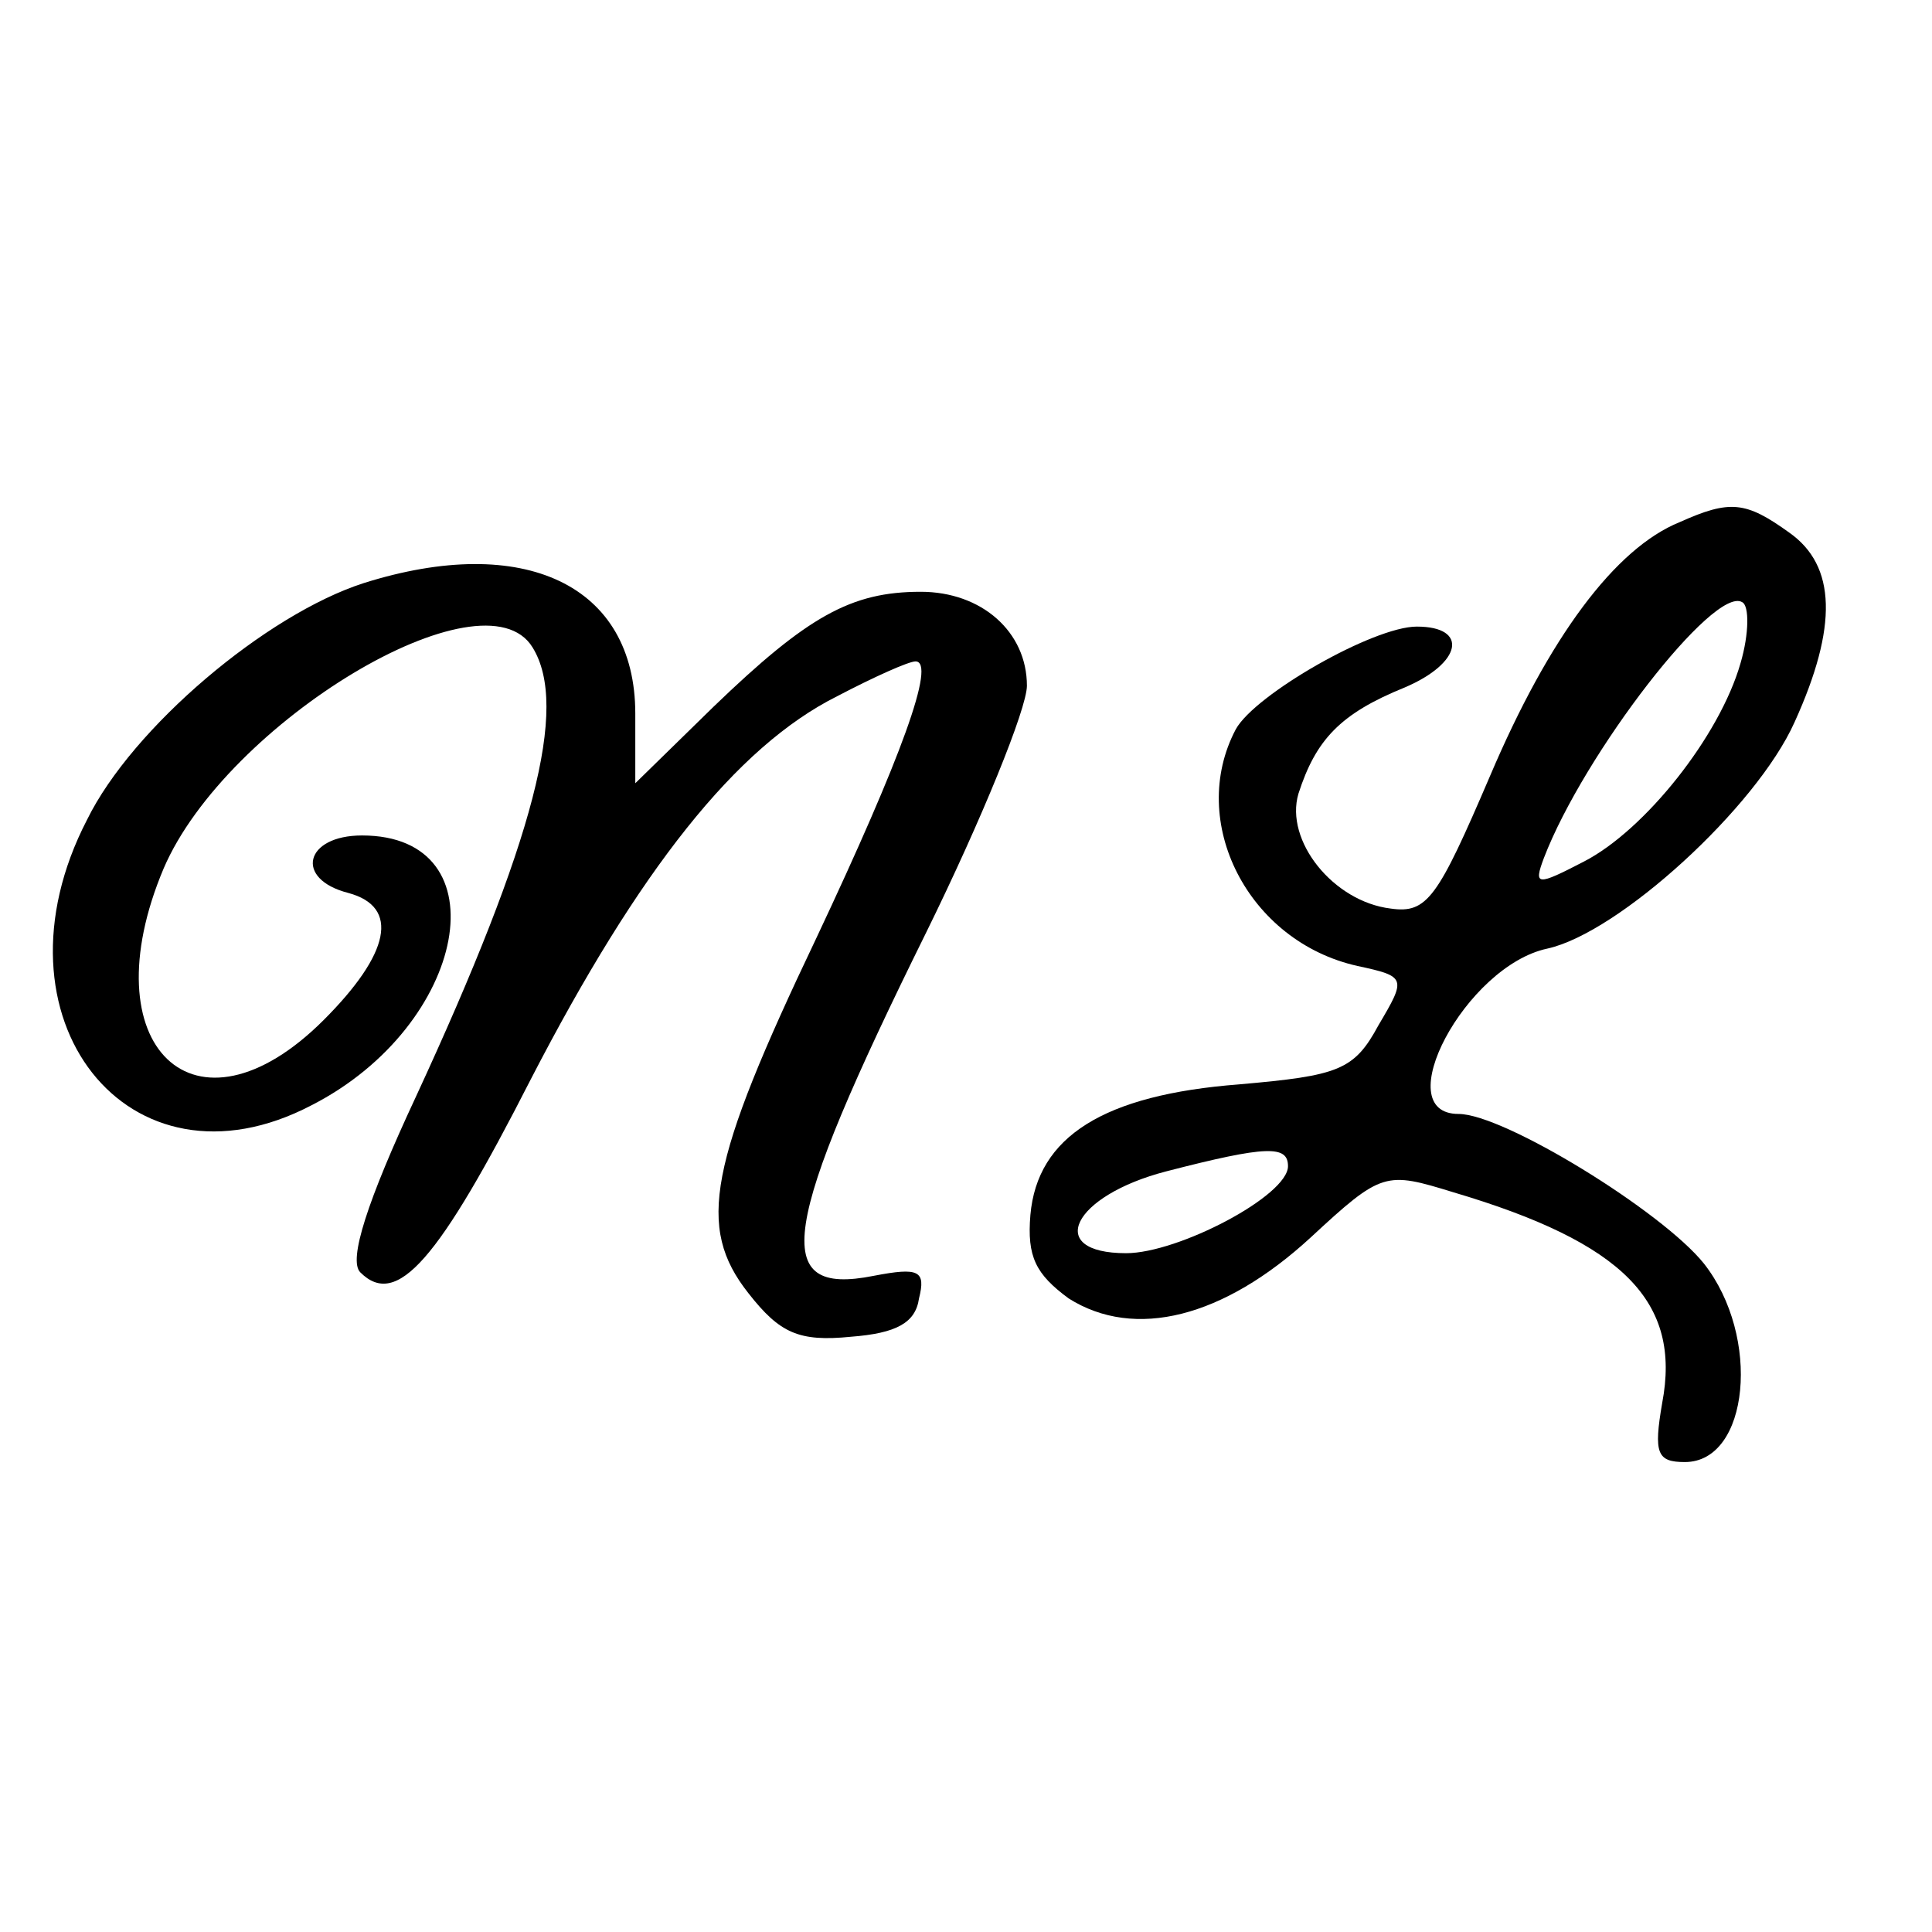 <?xml version="1.0" standalone="no"?>
<!DOCTYPE svg PUBLIC "-//W3C//DTD SVG 20010904//EN"
 "http://www.w3.org/TR/2001/REC-SVG-20010904/DTD/svg10.dtd">
<svg version="1.0" xmlns="http://www.w3.org/2000/svg"
 width="111pt" height="111pt" viewBox="0 0 111 111"
 preserveAspectRatio="xMidYMid meet">
<g transform="translate(0,111) scale(0.1,-0.1)"
fill="#000000" stroke="none">
<path d="M965 810 c-37 -15 -75 -66 -109 -146 -30 -70 -36 -79 -57 -76 -33 4
-61 39 -53 66 10 31 24 46 61 61 33 14 37 35 7 35 -25 0 -93 -39 -104 -59 -28
-53 7 -122 70 -136 28 -6 28 -7 12 -34 -14 -26 -23 -29 -80 -34 -78 -6 -116
-30 -120 -75 -2 -24 3 -34 22 -48 38 -24 89 -11 139 35 41 38 43 38 82 26 98
-29 131 -63 120 -121 -5 -29 -3 -34 13 -34 37 0 44 72 11 114 -24 30 -115 86
-141 86 -41 0 4 85 51 95 41 9 120 81 142 130 25 55 24 90 -3 109 -25 18 -34
19 -63 6z m35 -81 c-12 -42 -55 -96 -90 -114 -27 -14 -29 -14 -23 2 23 60 98
157 114 147 4 -2 4 -18 -1 -35z m-260 -289 c0 -17 -63 -50 -93 -50 -47 0 -31
33 23 47 58 15 70 15 70 3z"/>
<path d="M209 775 c-56 -18 -133 -83 -159 -136 -59 -114 24 -219 129 -164 90
46 110 155 29 155 -33 0 -39 -25 -8 -33 30 -8 24 -35 -14 -73 -74 -74 -135
-15 -92 87 36 84 184 173 212 127 21 -34 1 -111 -67 -258 -28 -60 -39 -94 -32
-101 21 -21 45 7 98 111 62 120 118 191 176 220 21 11 41 20 45 20 12 0 -8
-55 -57 -159 -62 -130 -69 -166 -39 -204 18 -23 29 -28 59 -25 26 2 37 8 39
22 4 16 0 18 -26 13 -60 -12 -54 27 30 197 32 65 58 129 58 142 0 31 -26 54
-61 54 -40 0 -65 -14 -119 -66 l-45 -44 0 40 c0 74 -64 104 -156 75z"/>
</g>
</svg>

